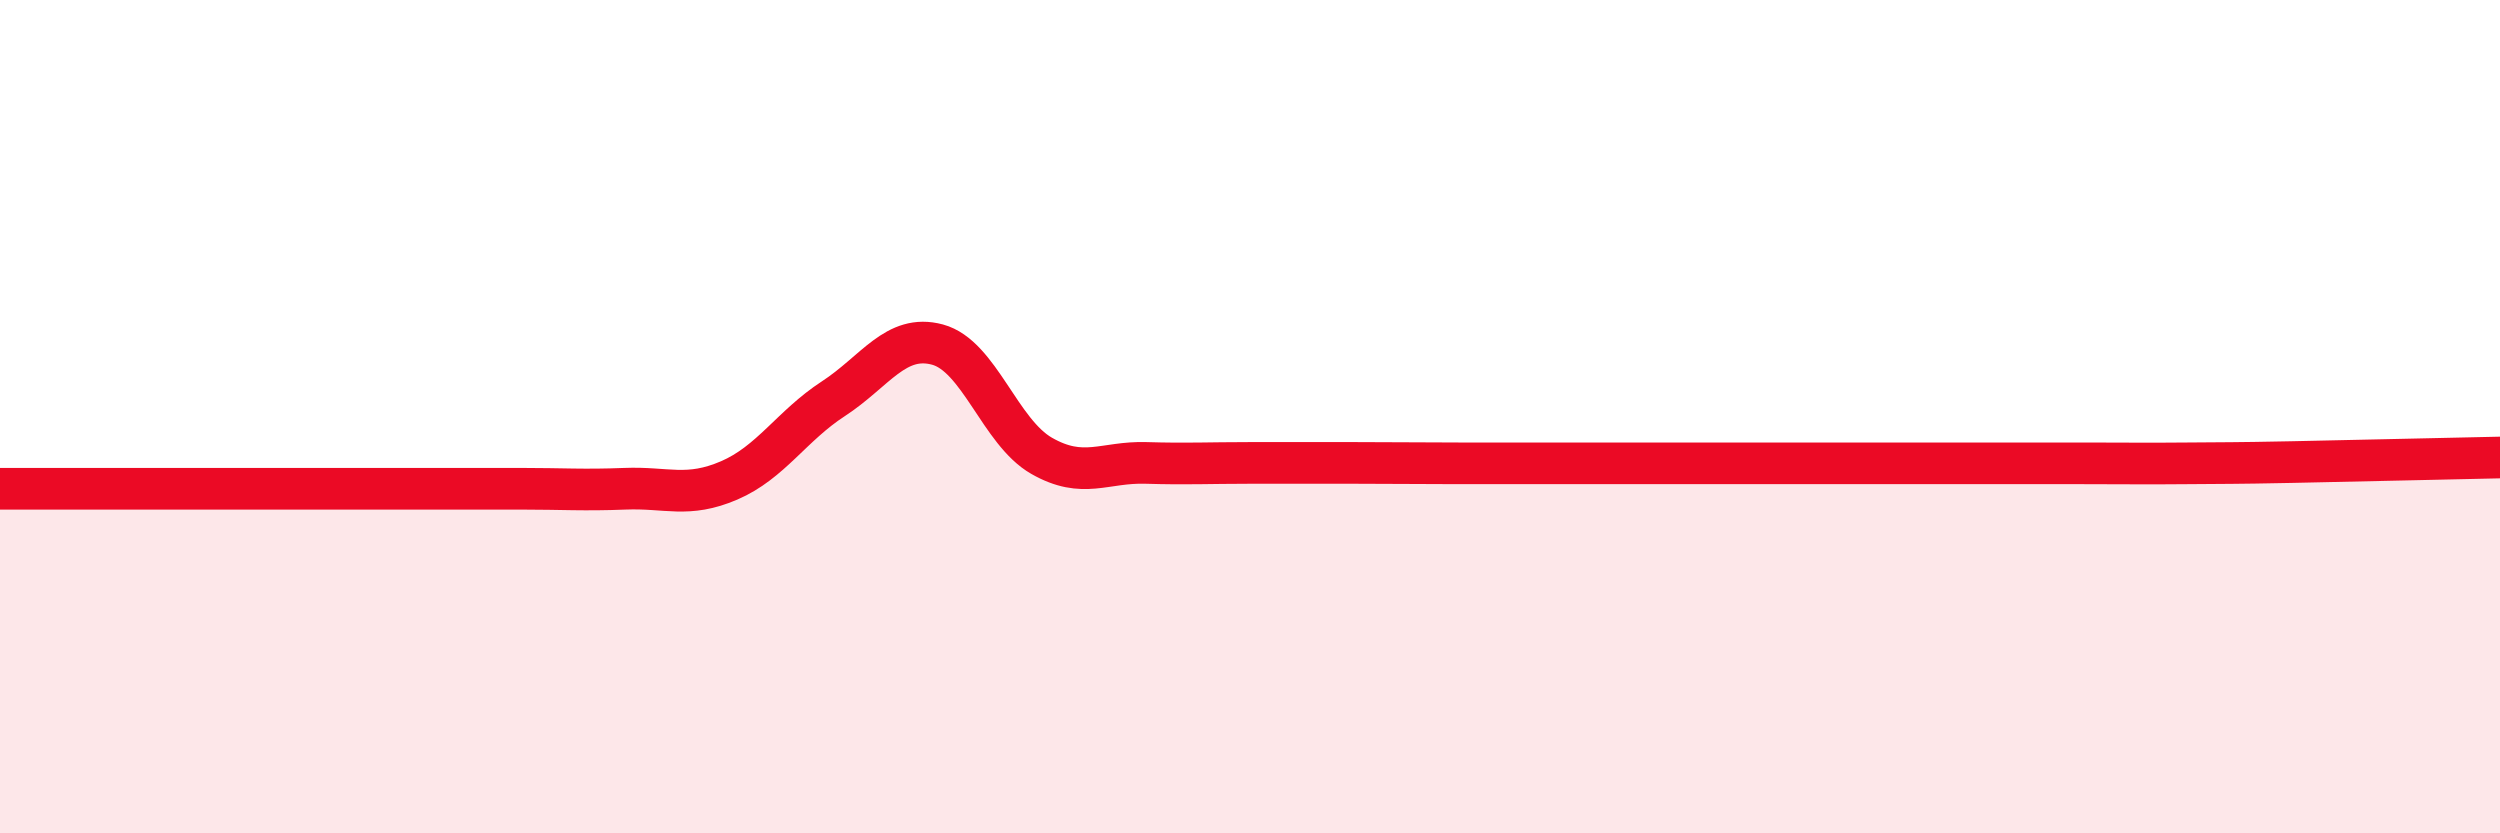 
    <svg width="60" height="20" viewBox="0 0 60 20" xmlns="http://www.w3.org/2000/svg">
      <path
        d="M 0,11.73 C 0.5,11.73 1.5,11.73 2.5,11.73 C 3.5,11.73 4,11.73 5,11.73 C 6,11.73 6.5,11.73 7.5,11.73 C 8.5,11.73 9,11.73 10,11.73 C 11,11.73 11.5,11.73 12.5,11.73 C 13.5,11.73 14,11.77 15,11.73 C 16,11.69 16.5,11.96 17.5,11.53 C 18.5,11.1 19,10.22 20,9.57 C 21,8.92 21.5,8 22.5,8.27 C 23.5,8.54 24,10.37 25,10.94 C 26,11.51 26.5,11.08 27.5,11.11 C 28.5,11.14 29,11.11 30,11.11 C 31,11.11 31.5,11.11 32.5,11.11 C 33.5,11.11 34,11.12 35,11.12 C 36,11.12 36.5,11.12 37.5,11.12 C 38.5,11.12 39,11.12 40,11.12 C 41,11.12 41.5,11.12 42.5,11.12 C 43.5,11.12 44,11.12 45,11.12 C 46,11.12 46.5,11.12 47.5,11.12 C 48.5,11.12 49,11.12 50,11.12 C 51,11.12 51.5,11.13 52.5,11.12 C 53.5,11.11 53.5,11.12 55,11.09 C 56.5,11.06 59,11 60,10.98L60 20L0 20Z"
        fill="#EB0A25"
        opacity="0.1"
        stroke-linecap="round"
        stroke-linejoin="round"
      />
      <path
        d="M 0,11.73 C 0.5,11.73 1.5,11.73 2.5,11.73 C 3.5,11.73 4,11.73 5,11.73 C 6,11.73 6.5,11.73 7.5,11.73 C 8.5,11.73 9,11.73 10,11.73 C 11,11.73 11.5,11.73 12.5,11.73 C 13.5,11.73 14,11.77 15,11.73 C 16,11.69 16.5,11.96 17.5,11.53 C 18.5,11.1 19,10.22 20,9.57 C 21,8.92 21.5,8 22.5,8.27 C 23.5,8.54 24,10.37 25,10.94 C 26,11.51 26.5,11.08 27.5,11.11 C 28.5,11.14 29,11.11 30,11.11 C 31,11.11 31.5,11.11 32.5,11.11 C 33.5,11.11 34,11.12 35,11.12 C 36,11.12 36.5,11.12 37.5,11.12 C 38.5,11.12 39,11.12 40,11.12 C 41,11.12 41.5,11.12 42.5,11.12 C 43.5,11.12 44,11.12 45,11.12 C 46,11.12 46.5,11.12 47.5,11.12 C 48.5,11.12 49,11.12 50,11.12 C 51,11.12 51.5,11.13 52.5,11.12 C 53.5,11.11 53.5,11.12 55,11.09 C 56.5,11.06 59,11 60,10.98"
        stroke="#EB0A25"
        stroke-width="1"
        fill="none"
        stroke-linecap="round"
        stroke-linejoin="round"
      />
    </svg>
  